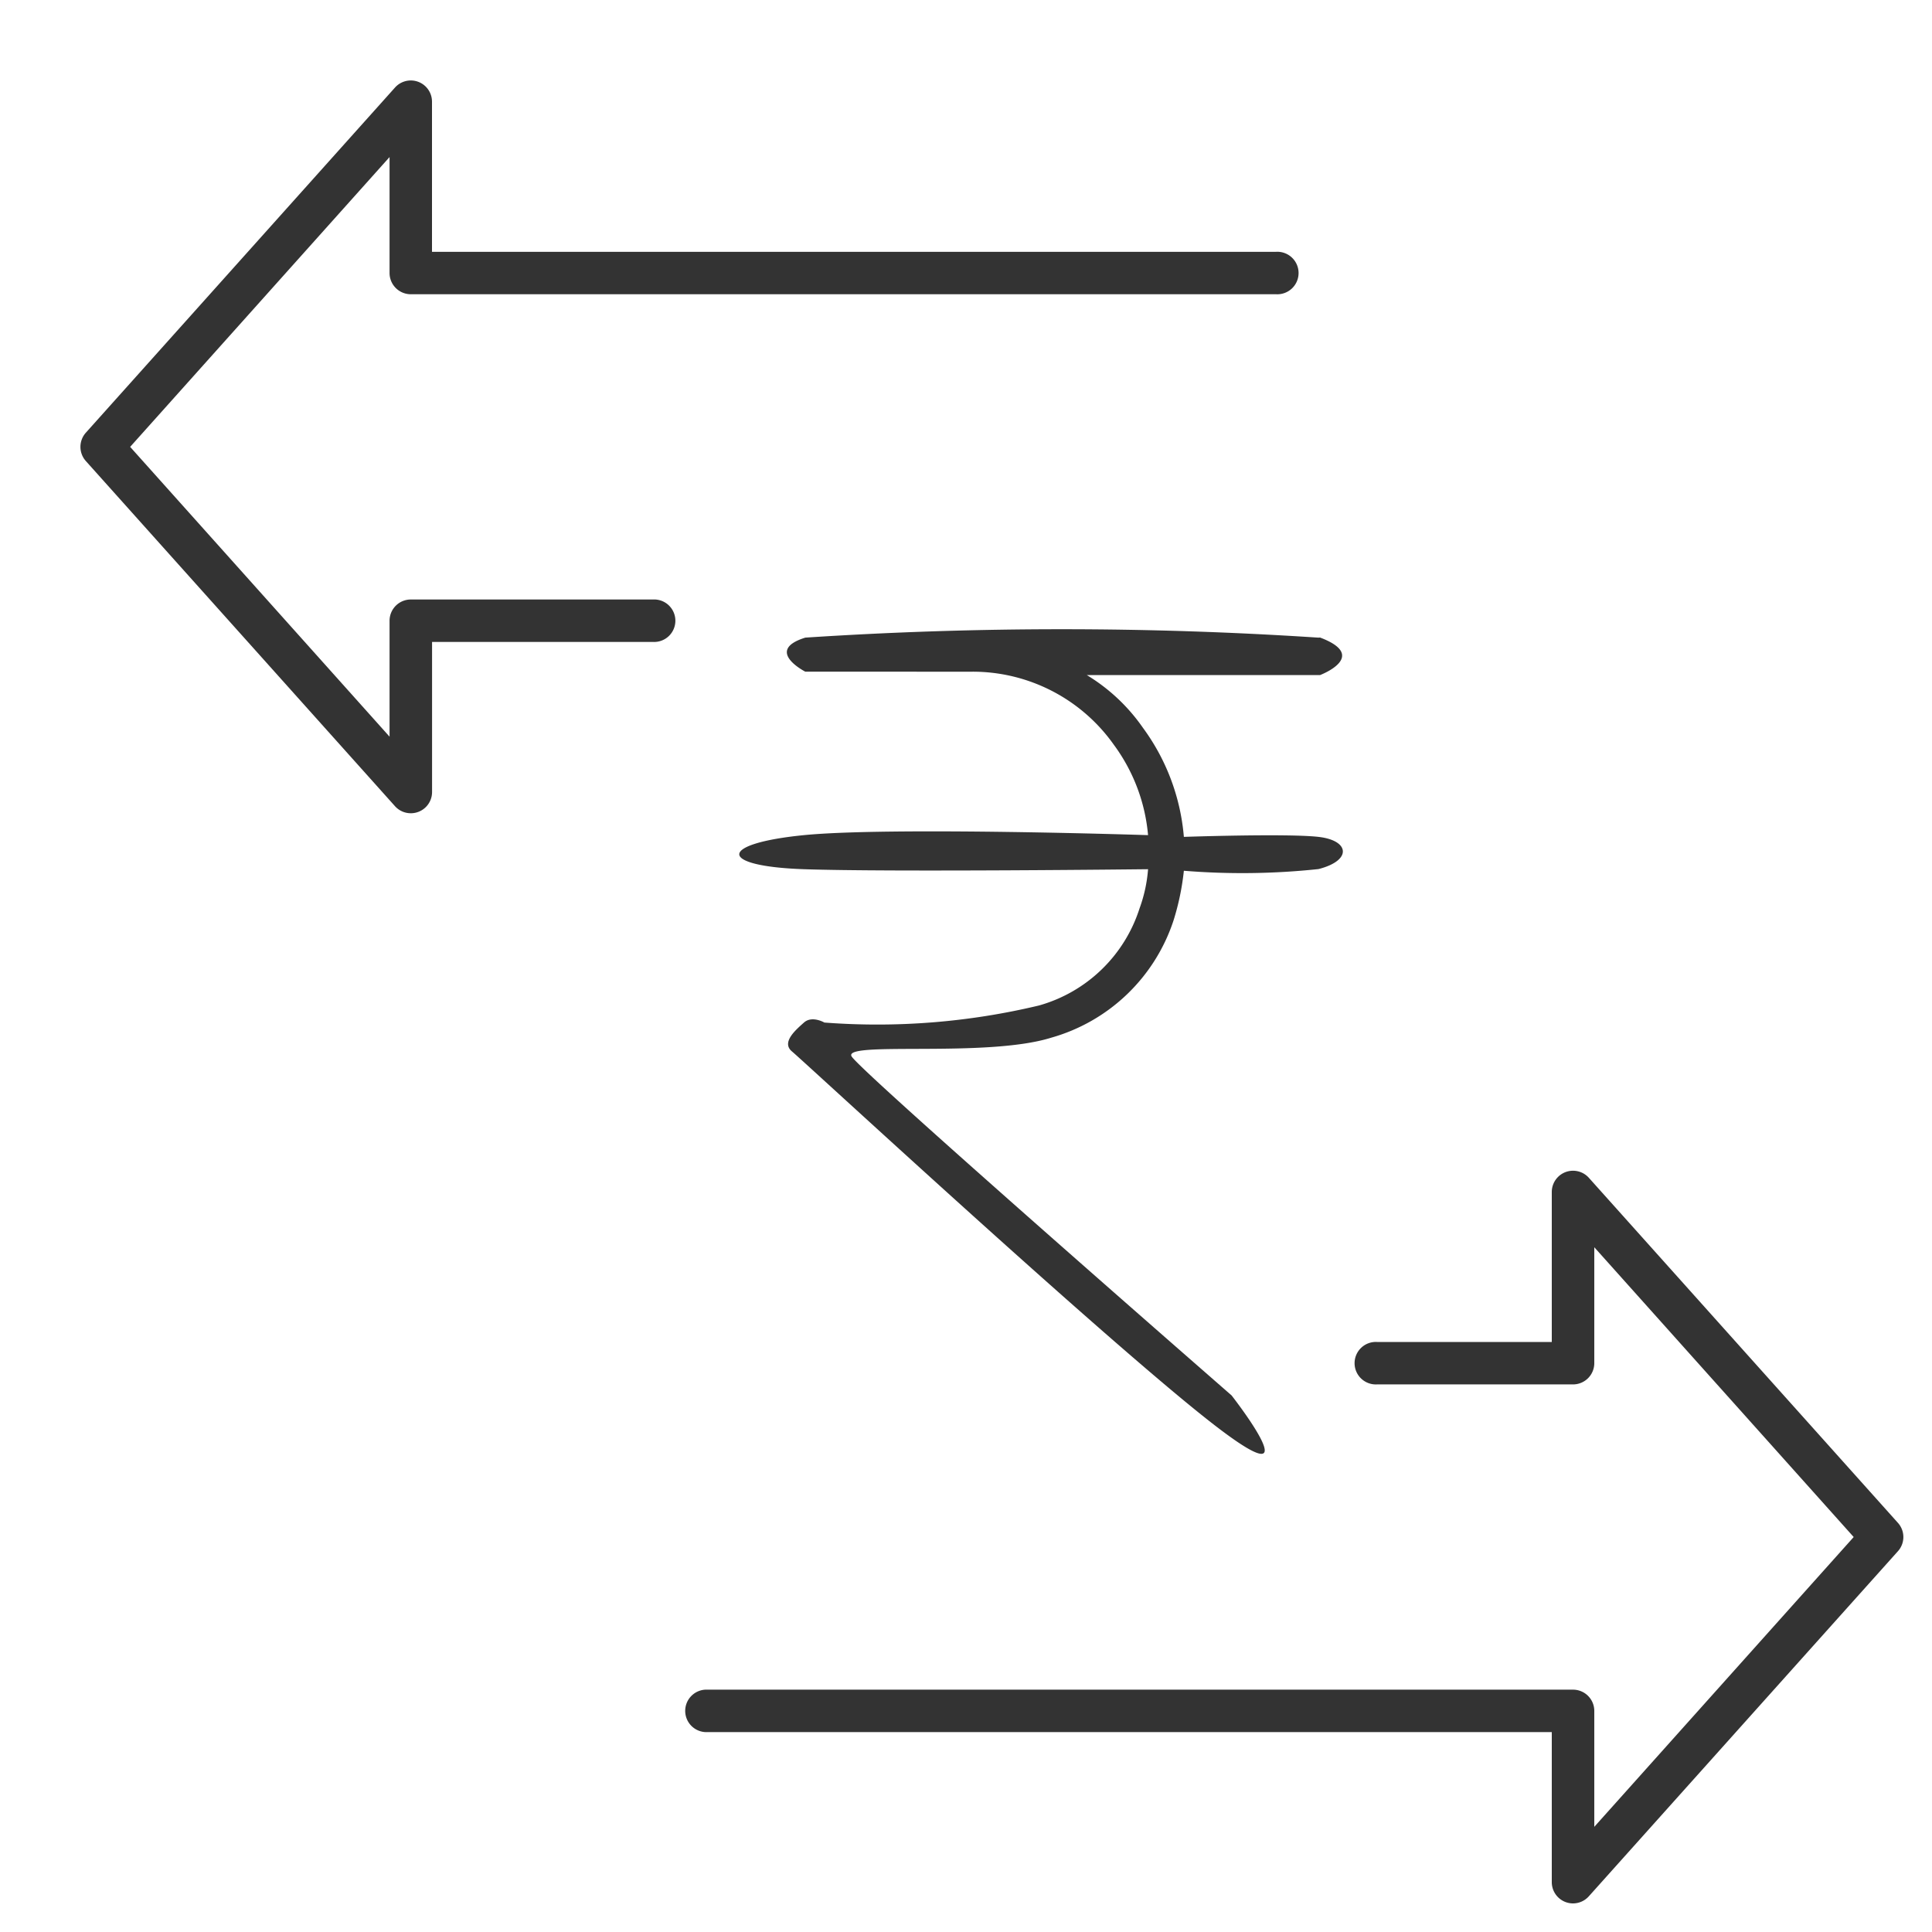 <svg xmlns="http://www.w3.org/2000/svg" xmlns:xlink="http://www.w3.org/1999/xlink" width="30" height="30" viewBox="0 0 30 30">
  <defs>
    <clipPath id="clip-path">
      <rect id="Rectangle_11" data-name="Rectangle 11" width="30" height="30" transform="translate(395 306)" fill="#fff" stroke="#707070" stroke-width="1"/>
    </clipPath>
  </defs>
  <g id="UPI_Icon" data-name="UPI Icon" transform="translate(-395 -306)" clip-path="url(#clip-path)">
    <g id="Group_16203" data-name="Group 16203" transform="translate(-15824.198 2947.884)">
      <g id="Group_96" data-name="Group 96" transform="translate(16220.448 -2640.634)">
        <g id="Group_57" data-name="Group 57" transform="translate(0 0)">
          <path id="Path_202" data-name="Path 202" d="M247.578,513.744a.329.329,0,0,1-.246-.11l-4.8-5.359a.33.33,0,0,1,0-.44l4.8-5.359a.329.329,0,0,1,.575.22v2.33h13.108a.33.33,0,1,1,0,.659H247.578a.33.33,0,0,1-.33-.33v-1.8l-4.028,4.5,4.028,4.5v-1.8a.33.33,0,0,1,.33-.33h3.76a.33.33,0,1,1,0,.659h-3.43v2.33a.329.329,0,0,1-.329.33Z" transform="translate(-242.449 -502.366)" fill="#333"/>
        </g>
        <g id="Group_58" data-name="Group 58" transform="translate(9.408 16.928)">
          <path id="Path_203" data-name="Path 203" d="M316.056,607.51a.33.33,0,0,1-.33-.33v-2.33H302.618a.33.33,0,1,1,0-.659h13.438a.33.33,0,0,1,.33.33v1.8l4.028-4.5-4.028-4.5v1.8a.33.33,0,0,1-.33.33h-3.044a.33.33,0,1,1,0-.659h2.714v-2.33a.33.33,0,0,1,.575-.22l4.8,5.359a.329.329,0,0,1,0,.44l-4.8,5.359A.33.33,0,0,1,316.056,607.51Z" transform="translate(-302.288 -596.132)" fill="#333"/>
        </g>
      </g>
      <path id="rupee_1_" data-name="rupee (1)" d="M40.1,26.541a60.876,60.876,0,0,0-7.963,0c-.645.2,0,.529,0,.529H34.73a2.684,2.684,0,0,1,2.2,1.138,2.768,2.768,0,0,1,.529,1.4s-4.008-.132-5.344,0-1.34.483,0,.529,5.344,0,5.344,0a2.264,2.264,0,0,1-.132.608,2.29,2.29,0,0,1-1.561,1.508,10.8,10.8,0,0,1-3.333.265s-.192-.112-.317,0-.358.308-.185.45,4.775,4.4,6.481,5.74.344-.4.344-.4-5.757-5.022-5.9-5.264,2.09.026,3.1-.291a2.8,2.8,0,0,0,1.9-1.825,3.958,3.958,0,0,0,.159-.767,11.2,11.2,0,0,0,2.09-.026c.522-.132.488-.445,0-.5s-2.09,0-2.09,0a3.322,3.322,0,0,0-.635-1.693,2.864,2.864,0,0,0-.873-.82h3.624s.768-.291,0-.582Z" transform="translate(16199.566 -2658.524)" fill="#333"/>
    </g>
  </g>
</svg>
